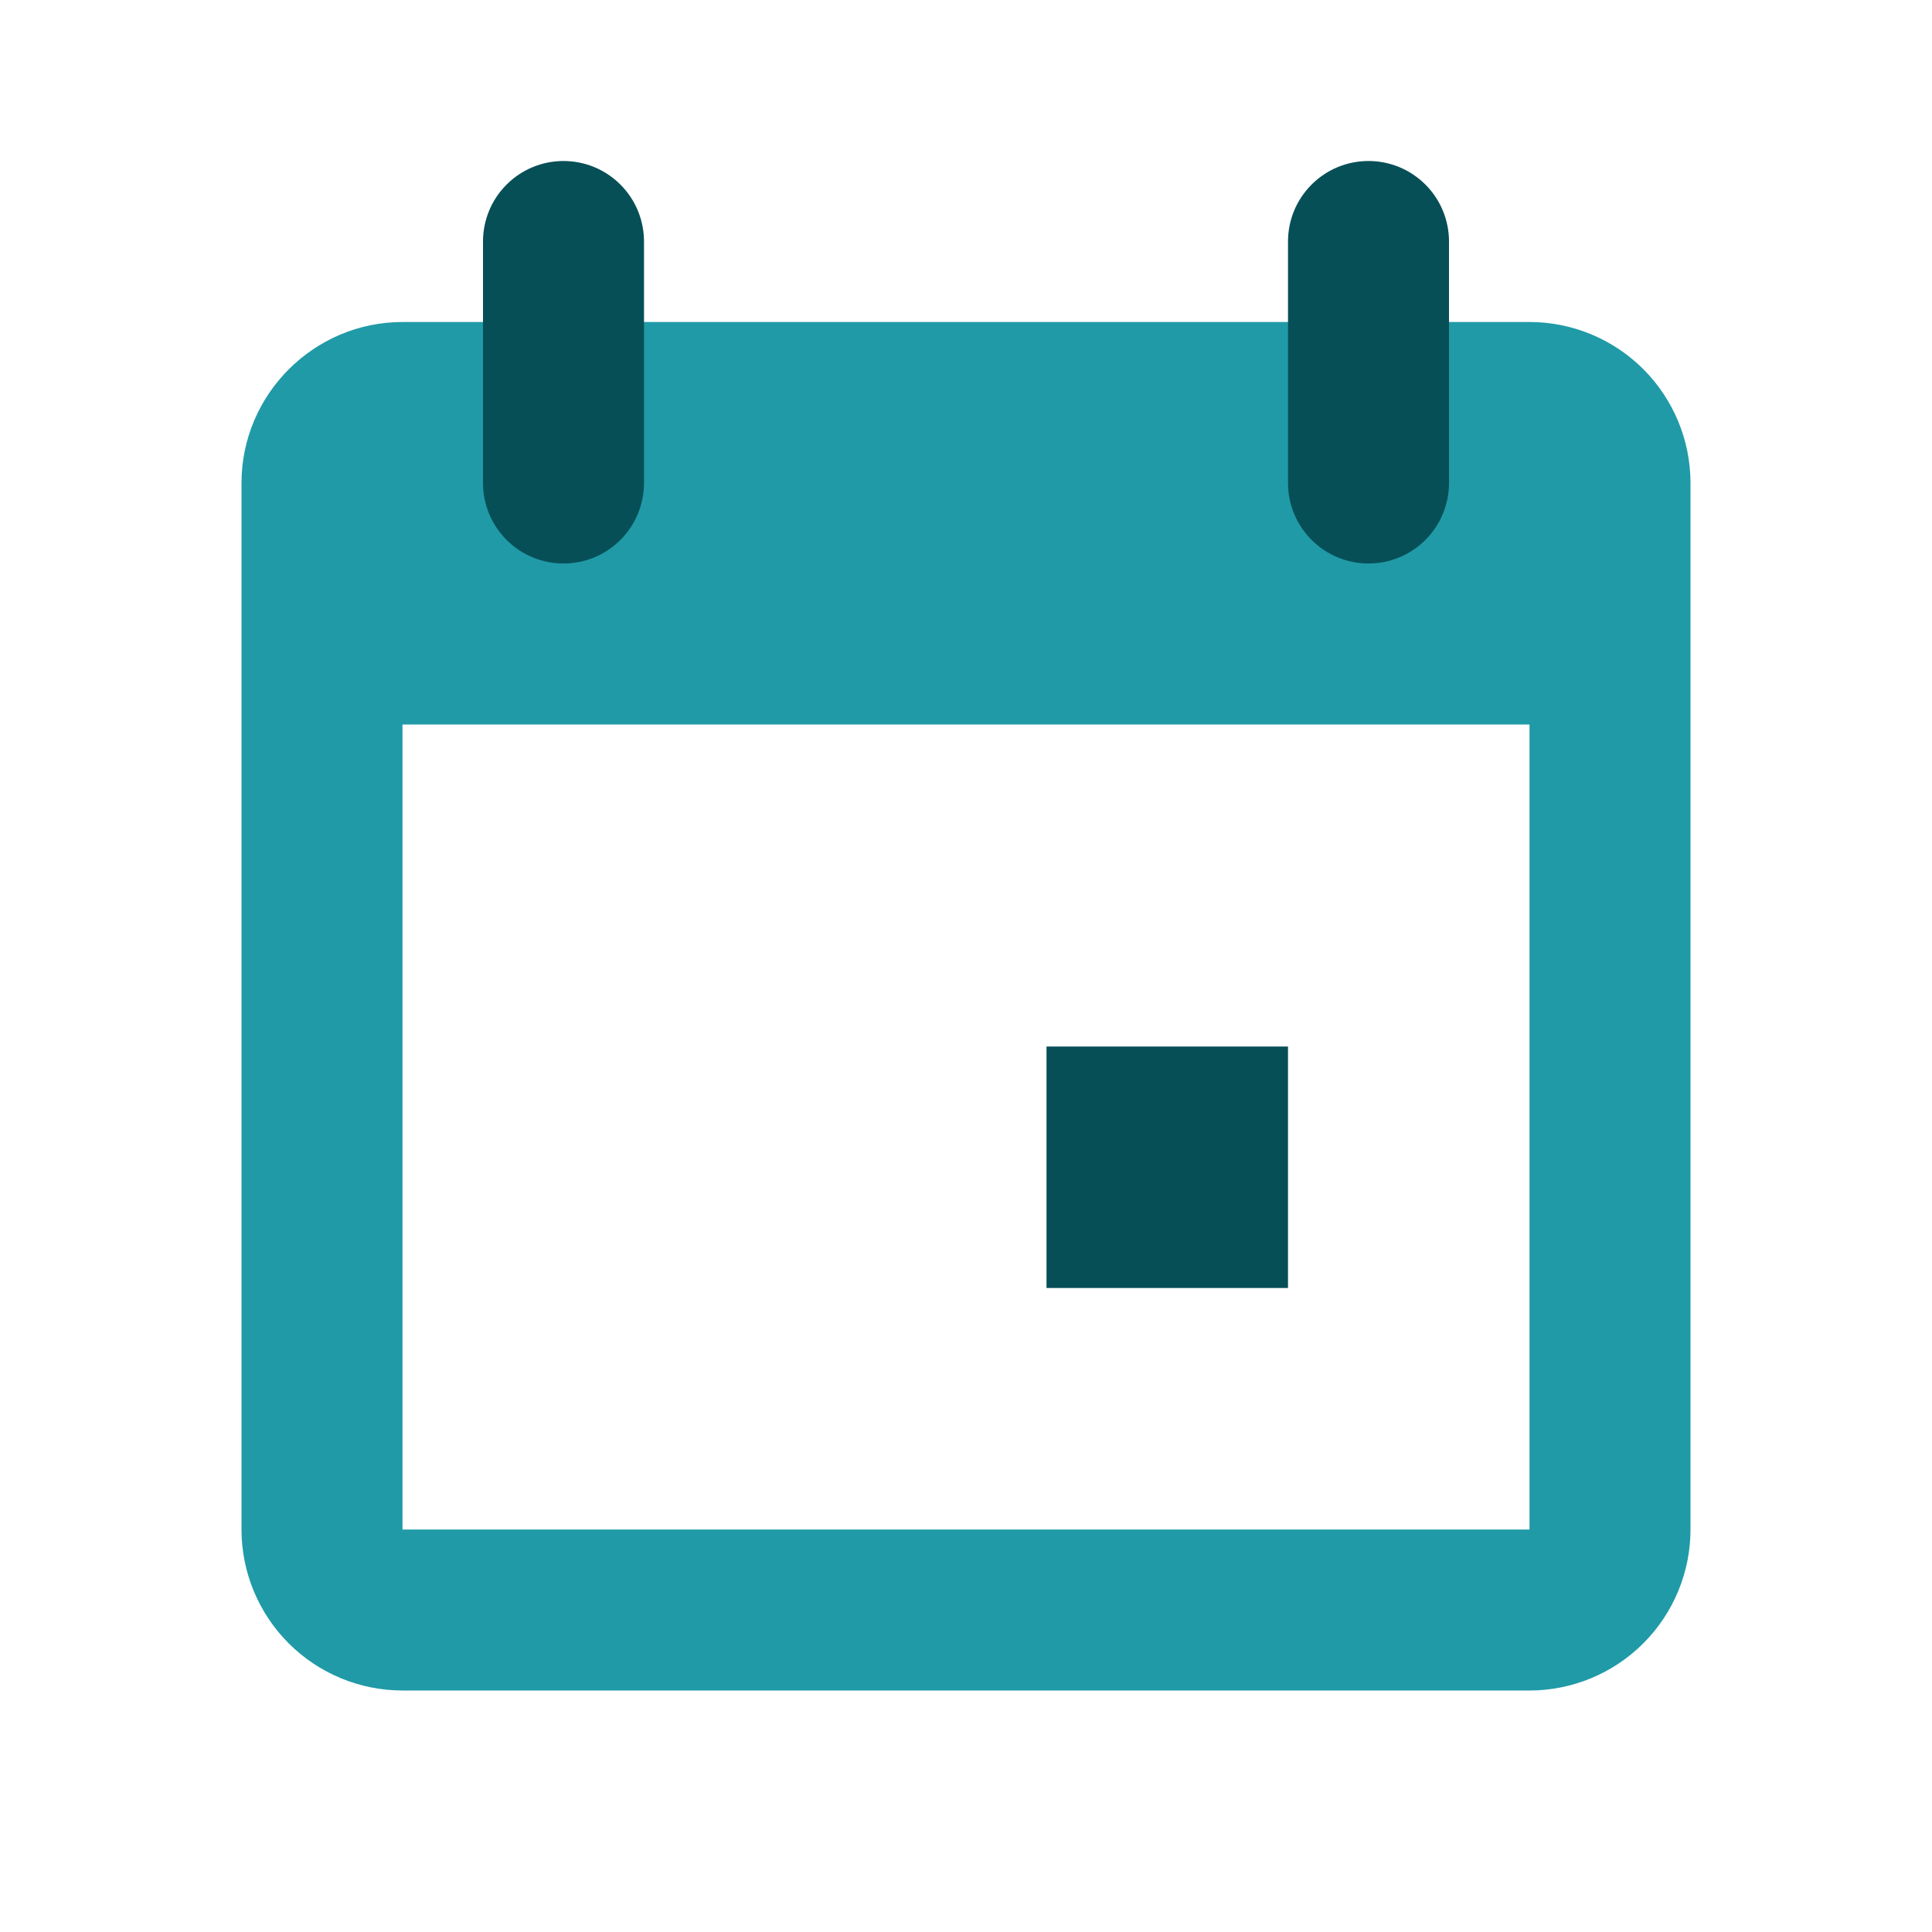 <?xml version="1.0" encoding="UTF-8"?> <svg xmlns="http://www.w3.org/2000/svg" width="24" height="24" viewBox="0 0 24 24" fill="none"><path d="M5 4H19C19.53 4 20.039 4.211 20.414 4.586C20.789 4.961 21 5.47 21 6V19C21 19.53 20.789 20.039 20.414 20.414C20.039 20.789 19.53 21 19 21H5C4.47 21 3.961 20.789 3.586 20.414C3.211 20.039 3 19.53 3 19V6C3 4.9 3.9 4 5 4ZM5 9V19H19V9H5Z" fill="#209AA7"></path><path d="M13 13H16V16H13V13ZM7 2C7.265 2 7.52 2.105 7.707 2.293C7.895 2.48 8 2.735 8 3V6C8 6.265 7.895 6.52 7.707 6.707C7.52 6.895 7.265 7 7 7C6.735 7 6.48 6.895 6.293 6.707C6.105 6.52 6 6.265 6 6V3C6 2.735 6.105 2.48 6.293 2.293C6.48 2.105 6.735 2 7 2ZM17 2C17.265 2 17.52 2.105 17.707 2.293C17.895 2.48 18 2.735 18 3V6C18 6.265 17.895 6.52 17.707 6.707C17.52 6.895 17.265 7 17 7C16.735 7 16.48 6.895 16.293 6.707C16.105 6.52 16 6.265 16 6V3C16 2.735 16.105 2.48 16.293 2.293C16.48 2.105 16.735 2 17 2Z" fill="#074F57"></path></svg> 